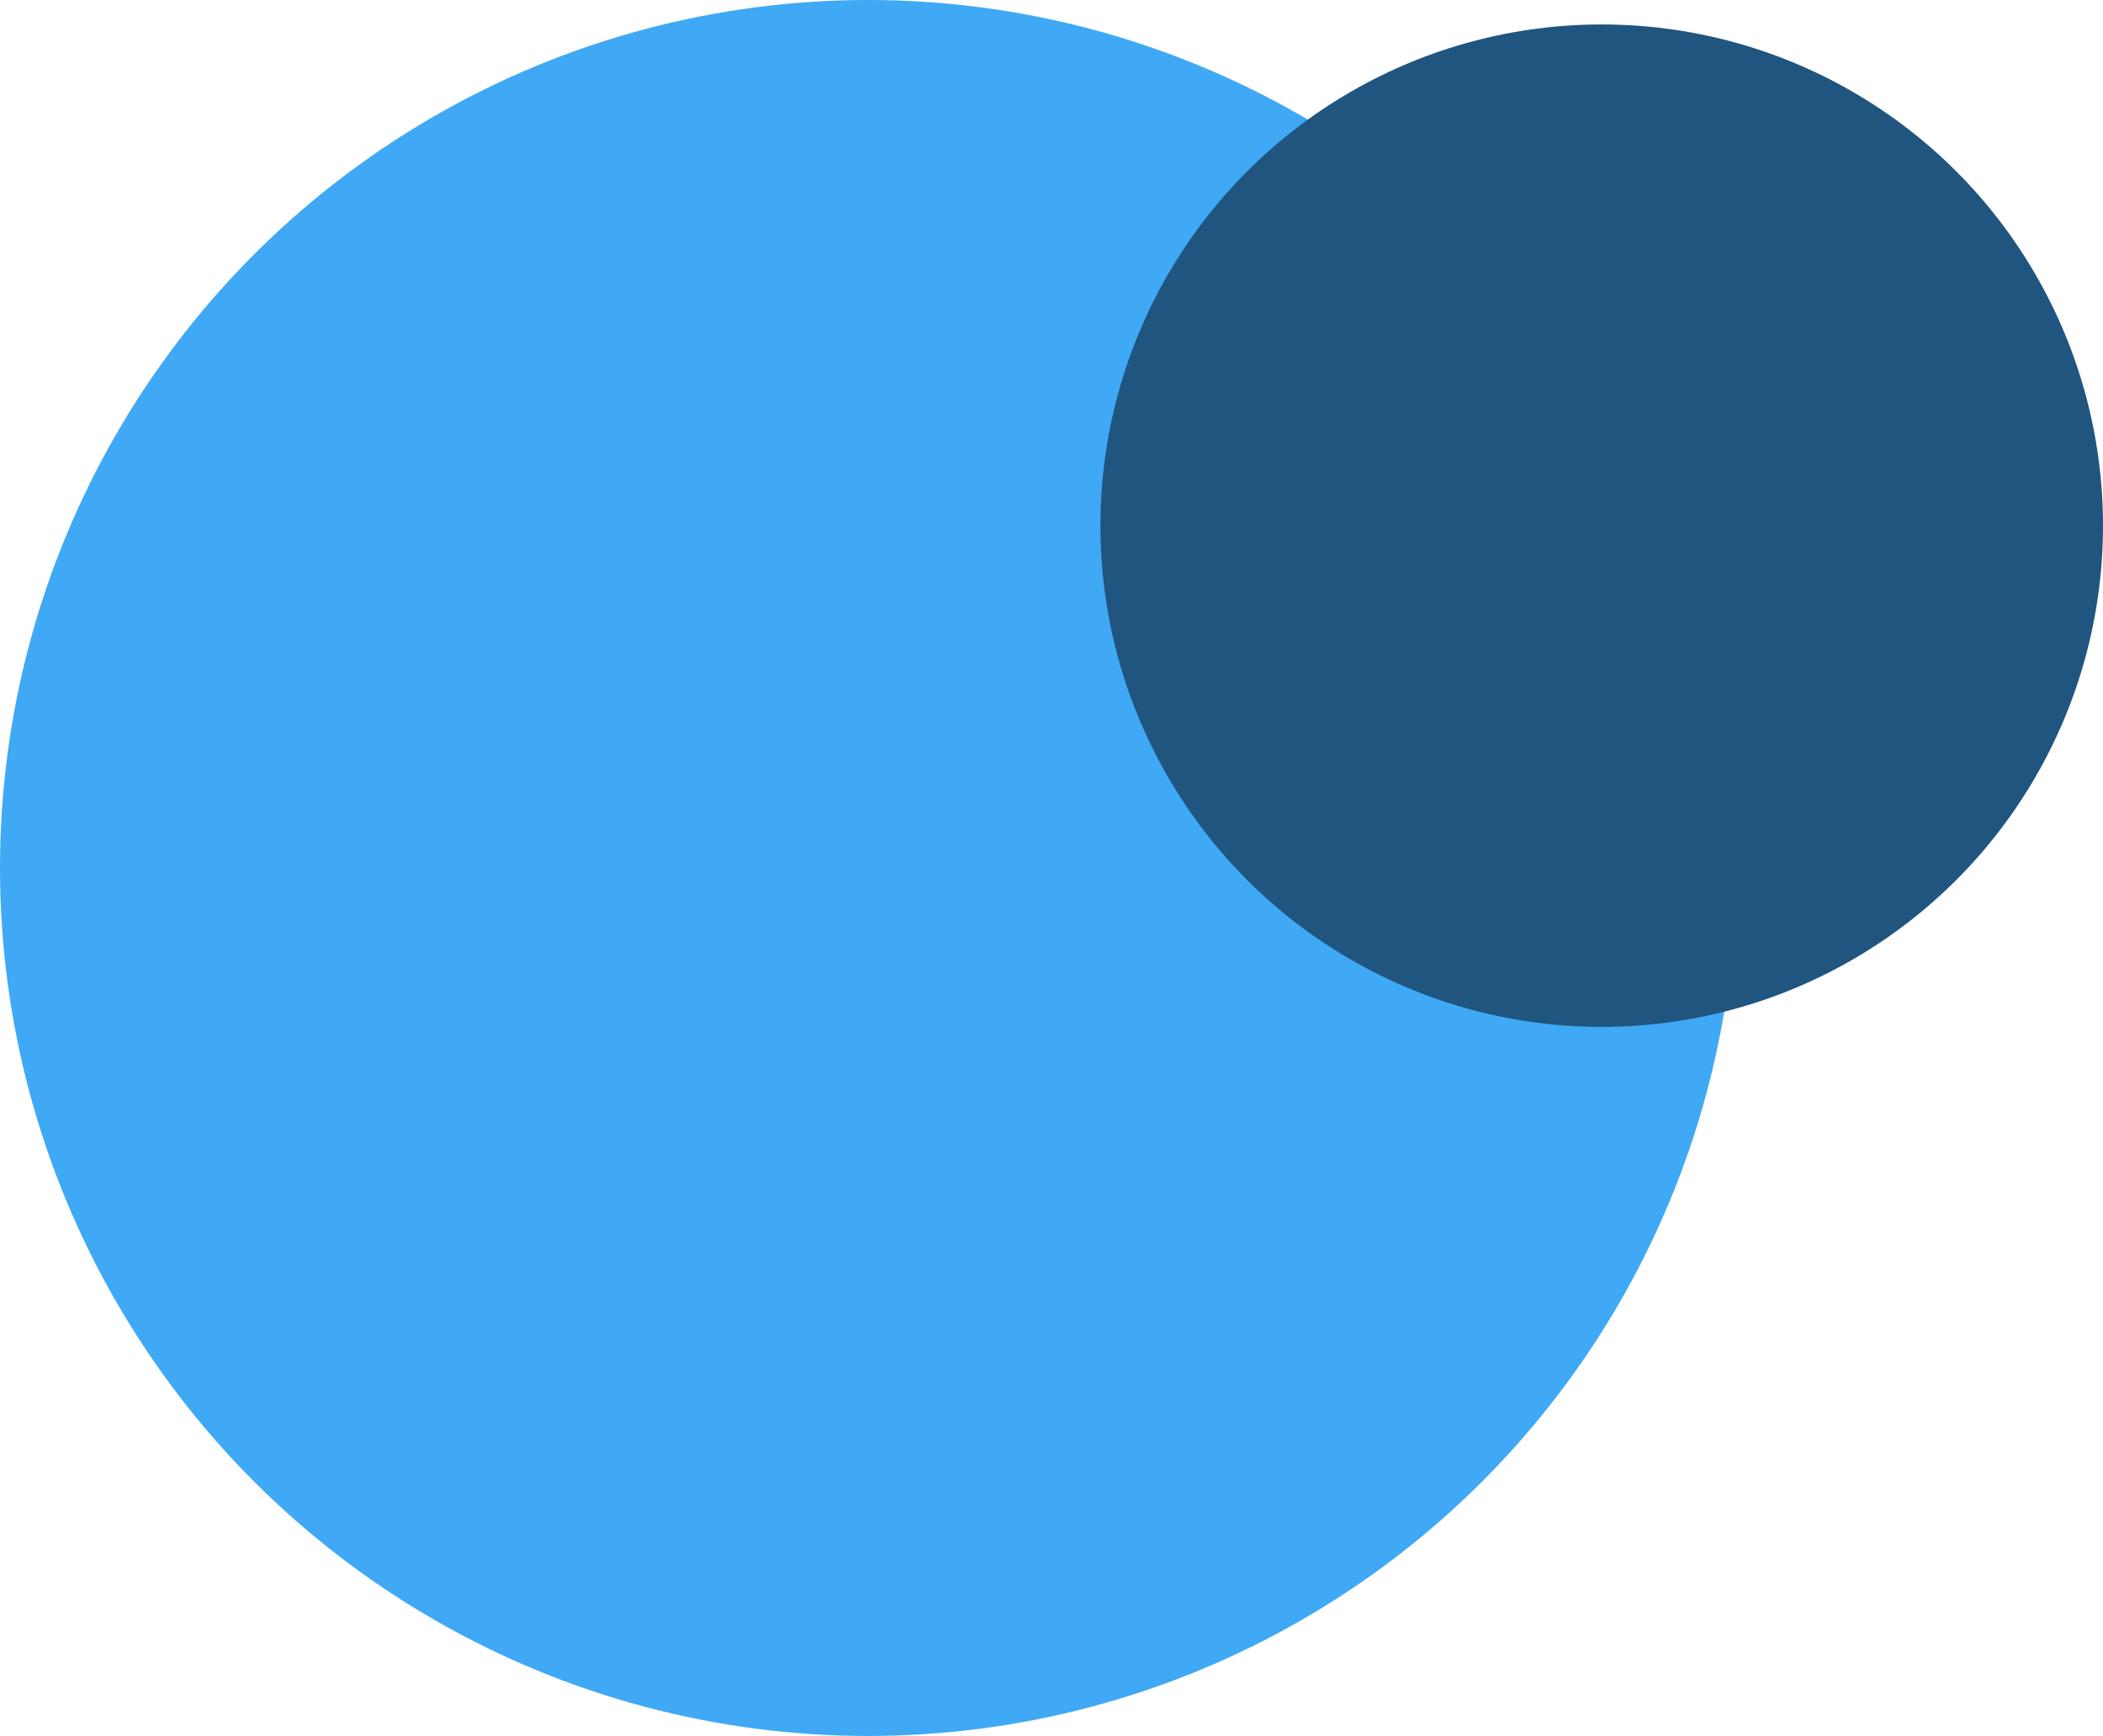 <svg width="86" height="71" viewBox="0 0 86 71" fill="none" xmlns="http://www.w3.org/2000/svg">
<circle cx="35.5" cy="35.5" r="35.5" fill="#3FA9F5"/>
<circle cx="65.5" cy="21.5" r="20.5" fill="#205580"/>
</svg>
